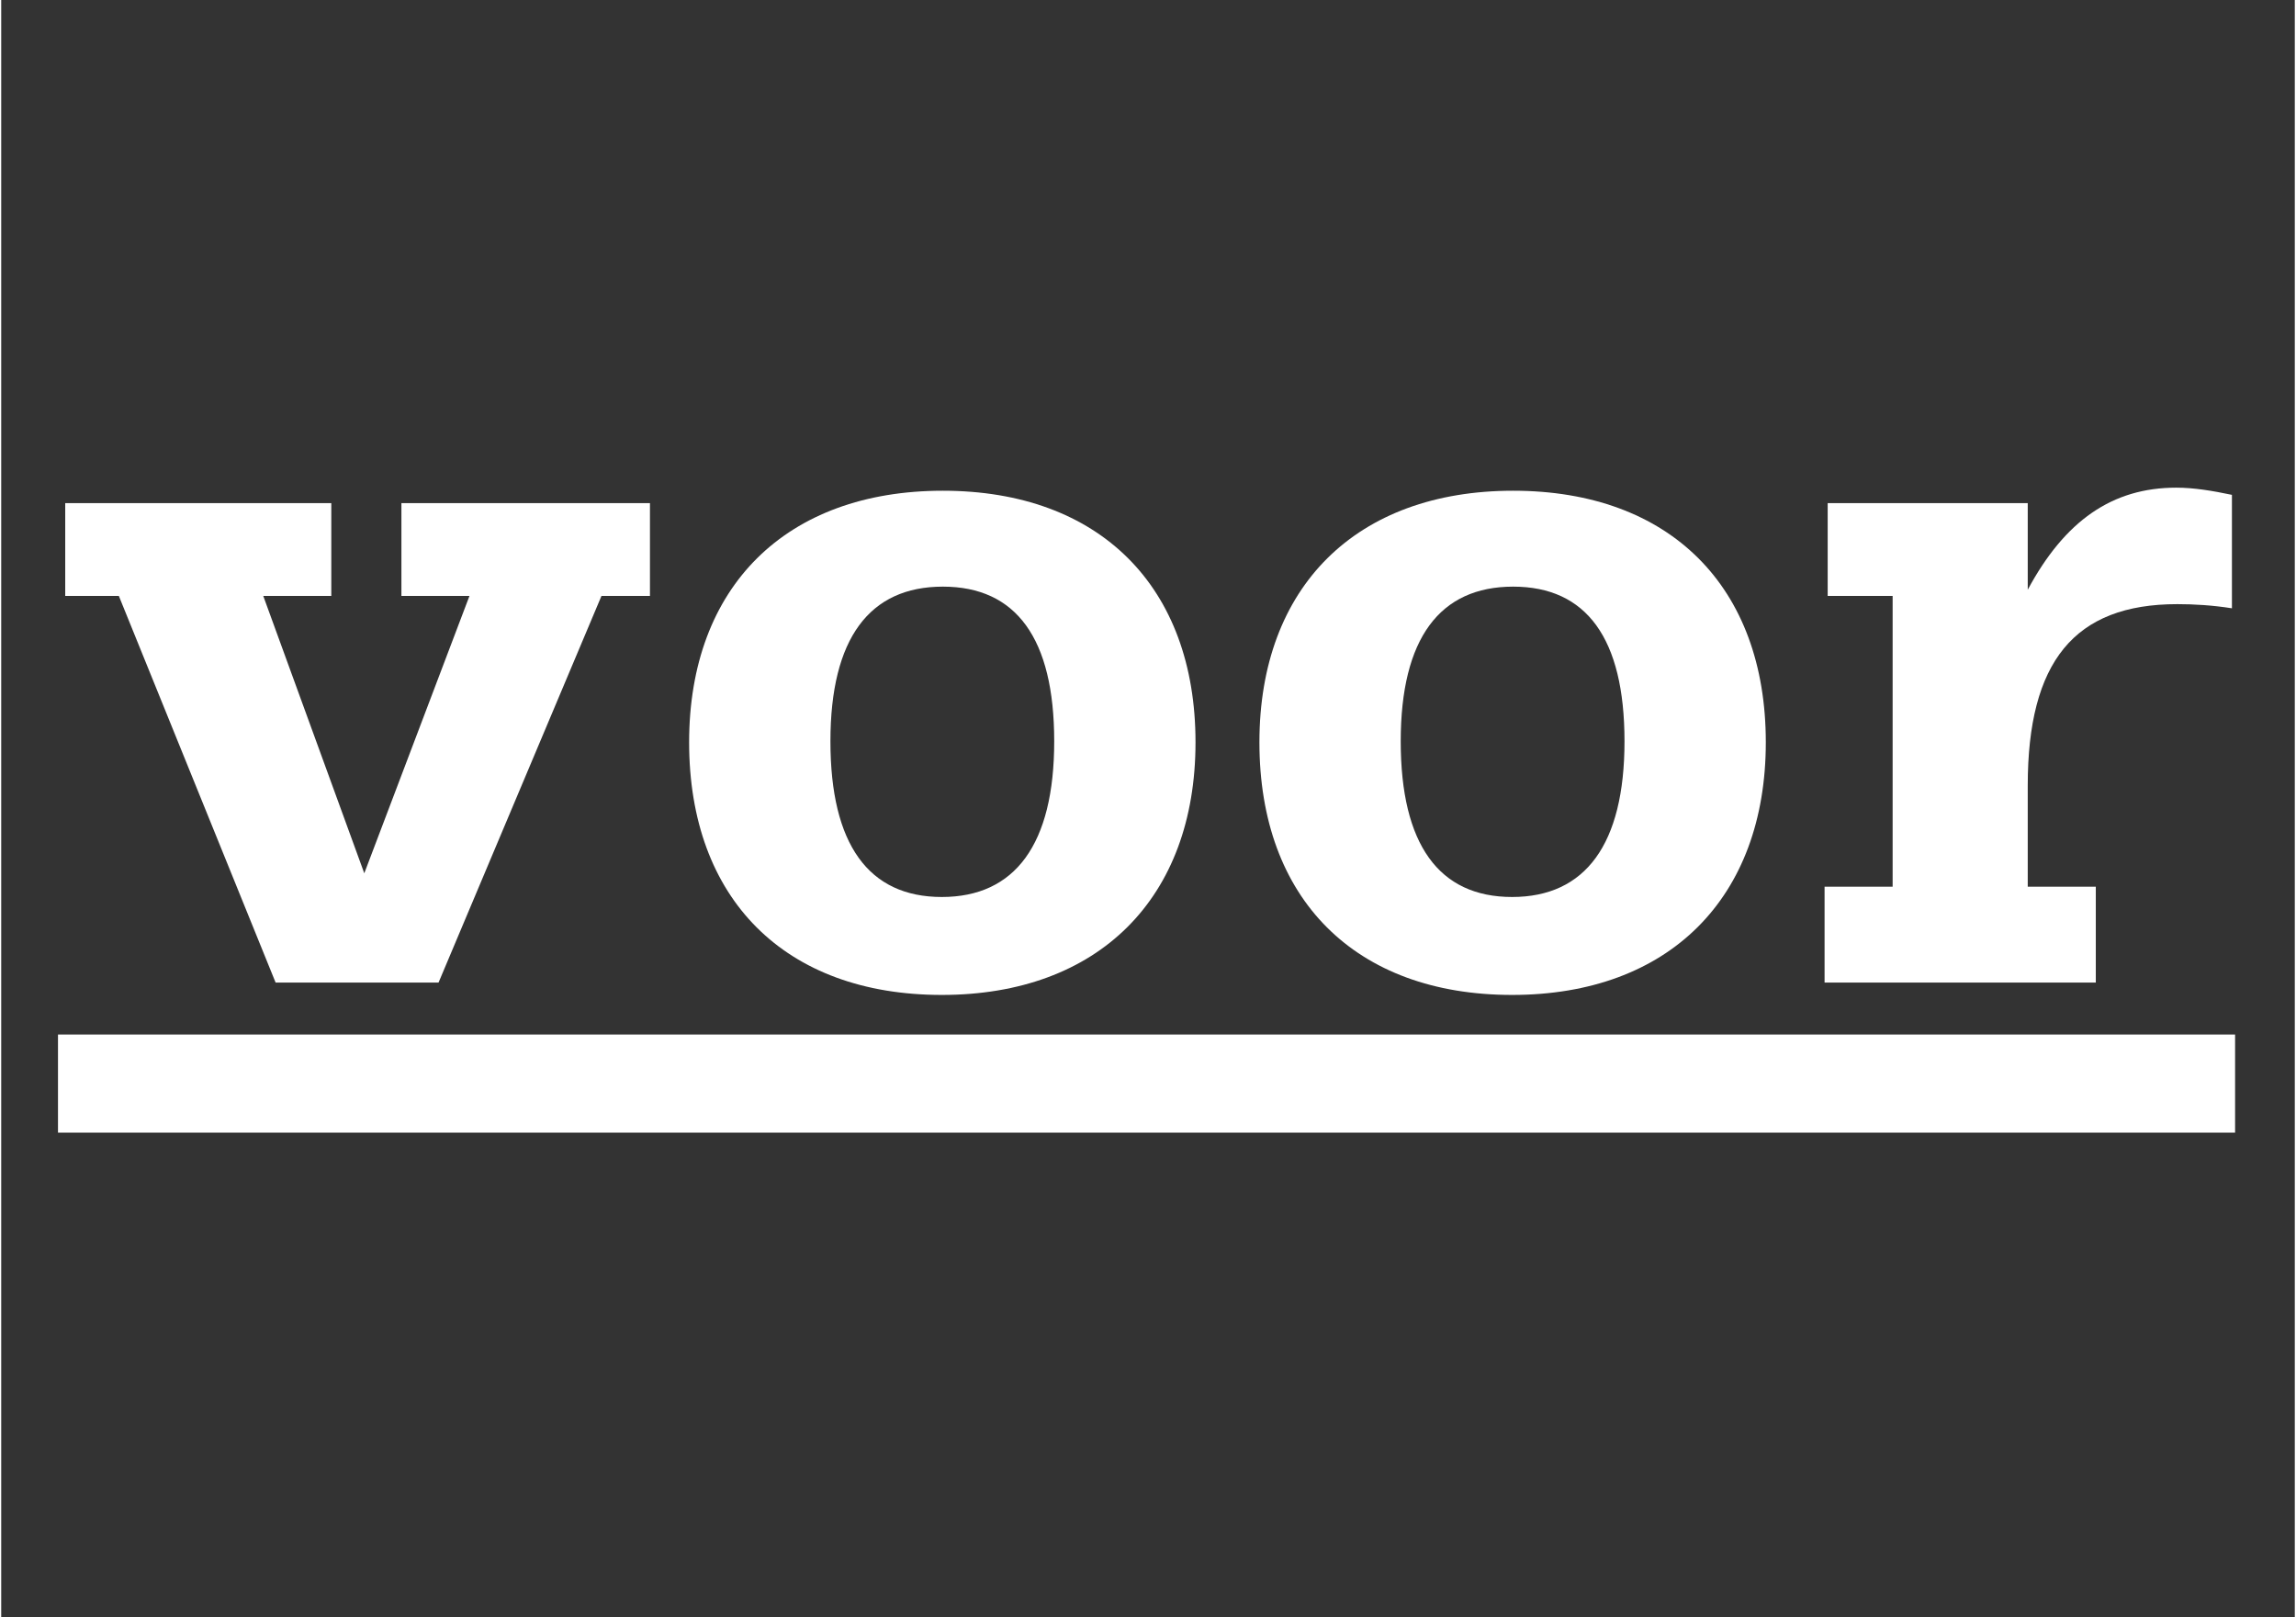 <svg xmlns="http://www.w3.org/2000/svg" xmlns:xlink="http://www.w3.org/1999/xlink" width="396" zoomAndPan="magnify" viewBox="0 0 297.75 210" height="279" preserveAspectRatio="xMidYMid meet" version="1.0"><rect x="0" y="0" width="297.75" height="210" fill="#333333" stroke="none"/><defs><g/></defs><path fill="#ffffff" d="M 7.371 134.324 L 290 134.324 L 290 147.066 L 7.371 147.066 Z M 7.371 134.324 " fill-opacity="1" fill-rule="nonzero"/><g fill="#ffffff" fill-opacity="1"><g transform="translate(7.372, 127.581)"><g><path d="M 0.938 -50.207 L 7.898 -50.207 L 28.25 0 L 49.402 0 L 70.555 -50.207 L 76.848 -50.207 L 76.848 -62.254 L 44.582 -62.254 L 44.582 -50.207 L 53.418 -50.207 L 39.762 -14.191 L 26.645 -50.207 L 35.48 -50.207 L 35.48 -62.254 L 0.938 -62.254 Z M 0.938 -50.207 "/></g></g></g><g fill="#ffffff" fill-opacity="1"><g transform="translate(85.156, 127.581)"><g><path d="M 4.148 -31.195 C 4.148 -10.844 16.602 1.605 36.953 1.605 C 57.301 1.605 69.887 -10.977 69.887 -31.195 C 69.887 -51.41 57.438 -63.863 37.086 -63.863 C 16.734 -63.863 4.148 -51.41 4.148 -31.195 Z M 22.492 -31.328 C 22.492 -44.715 27.578 -51.41 37.086 -51.41 C 46.59 -51.41 51.543 -44.715 51.543 -31.328 C 51.543 -17.941 46.457 -11.113 36.953 -11.113 C 27.445 -11.113 22.492 -17.941 22.492 -31.328 Z M 22.492 -31.328 "/></g></g></g><g fill="#ffffff" fill-opacity="1"><g transform="translate(159.191, 127.581)"><g><path d="M 4.148 -31.195 C 4.148 -10.844 16.602 1.605 36.953 1.605 C 57.301 1.605 69.887 -10.977 69.887 -31.195 C 69.887 -51.41 57.438 -63.863 37.086 -63.863 C 16.734 -63.863 4.148 -51.41 4.148 -31.195 Z M 22.492 -31.328 C 22.492 -44.715 27.578 -51.41 37.086 -51.41 C 46.59 -51.41 51.543 -44.715 51.543 -31.328 C 51.543 -17.941 46.457 -11.113 36.953 -11.113 C 27.445 -11.113 22.492 -17.941 22.492 -31.328 Z M 22.492 -31.328 "/></g></g></g><g fill="#ffffff" fill-opacity="1"><g transform="translate(233.227, 127.581)"><g><path d="M 12.316 -12.449 L 3.48 -12.449 L 3.48 0 L 38.691 0 L 38.691 -12.449 L 29.855 -12.449 L 29.855 -25.57 C 29.855 -41.637 35.879 -49.137 49.27 -49.137 C 51.41 -49.137 53.82 -49 56.363 -48.598 L 56.363 -63.328 C 53.82 -63.863 51.41 -64.262 49.137 -64.262 C 40.836 -64.262 34.676 -59.98 29.855 -51.008 L 29.855 -62.254 L 3.883 -62.254 L 3.883 -50.207 L 12.316 -50.207 Z M 12.316 -12.449 "/></g></g></g></svg>